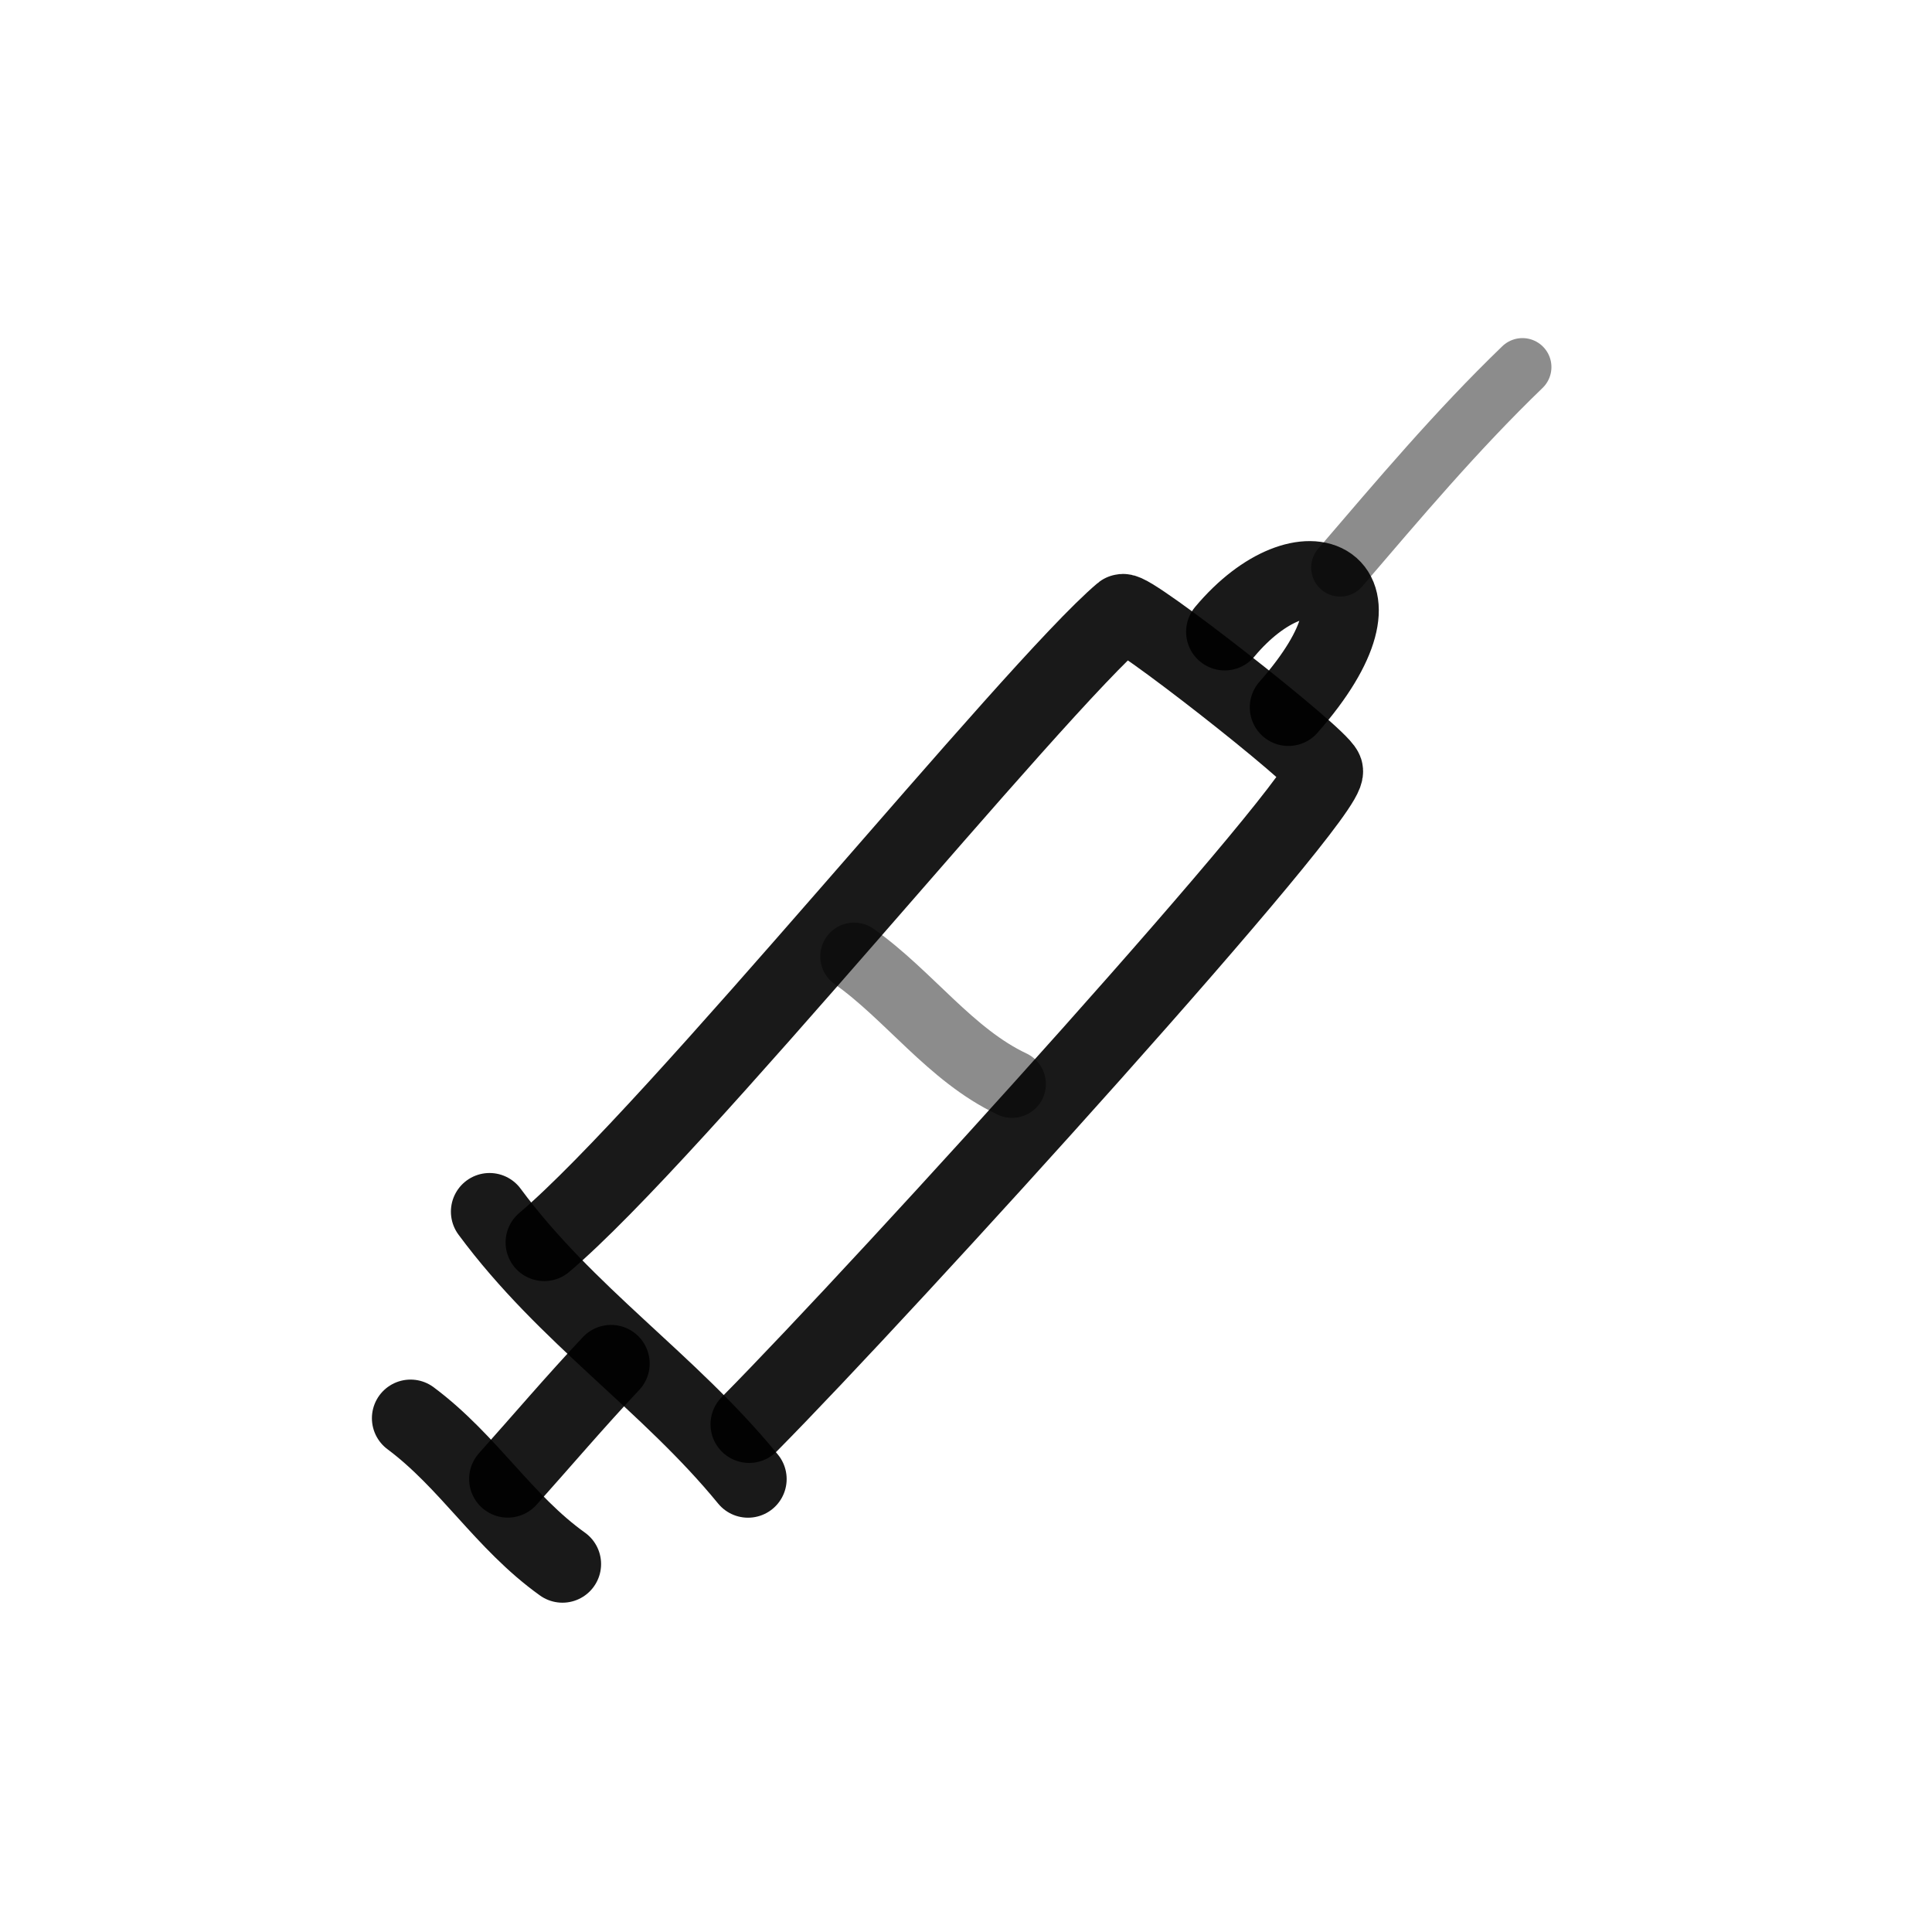 <?xml version="1.0" encoding="utf-8"?>
<svg width="800px" height="800px" viewBox="0 0 400 400" fill="none" xmlns="http://www.w3.org/2000/svg">
<path d="M154.868 306.224C138.405 286.097 117.283 272.409 101.355 250.858" stroke="#000000" stroke-opacity="0.9" stroke-width="16" stroke-linecap="round" stroke-linejoin="round"/>
<path d="M112.675 257.237C139.516 234.572 213.795 142.588 232.383 126.859C233.754 125.7 272.932 156.375 274.189 159.544C276.033 164.202 183.459 266.243 155.105 294.887" stroke="#000000" stroke-opacity="0.9" stroke-width="16" stroke-linecap="round" stroke-linejoin="round"/>
<path d="M253.567 130.805C270.074 111.077 290.294 119.688 266.753 146.446" stroke="#000000" stroke-opacity="0.9" stroke-width="16" stroke-linecap="round" stroke-linejoin="round"/>
<path opacity="0.503" d="M176.831 198.023C188.186 206.047 196.833 218.456 209.538 224.44" stroke="#000000" stroke-opacity="0.9" stroke-width="14" stroke-linecap="round" stroke-linejoin="round"/>
<path d="M126.511 282.307C119.18 290.082 112.143 298.367 105.126 306.209" stroke="#000000" stroke-opacity="0.9" stroke-width="16" stroke-linecap="round" stroke-linejoin="round"/>
<path d="M116.449 323.82C104.275 315.114 97.09 302.658 85 293.629" stroke="#000000" stroke-opacity="0.9" stroke-width="16" stroke-linecap="round" stroke-linejoin="round"/>
<path opacity="0.503" d="M277.468 117.513C289.596 103.378 301.431 89.29 315.207 76" stroke="#000000" stroke-opacity="0.9" stroke-width="12" stroke-linecap="round" stroke-linejoin="round"/>
</svg>